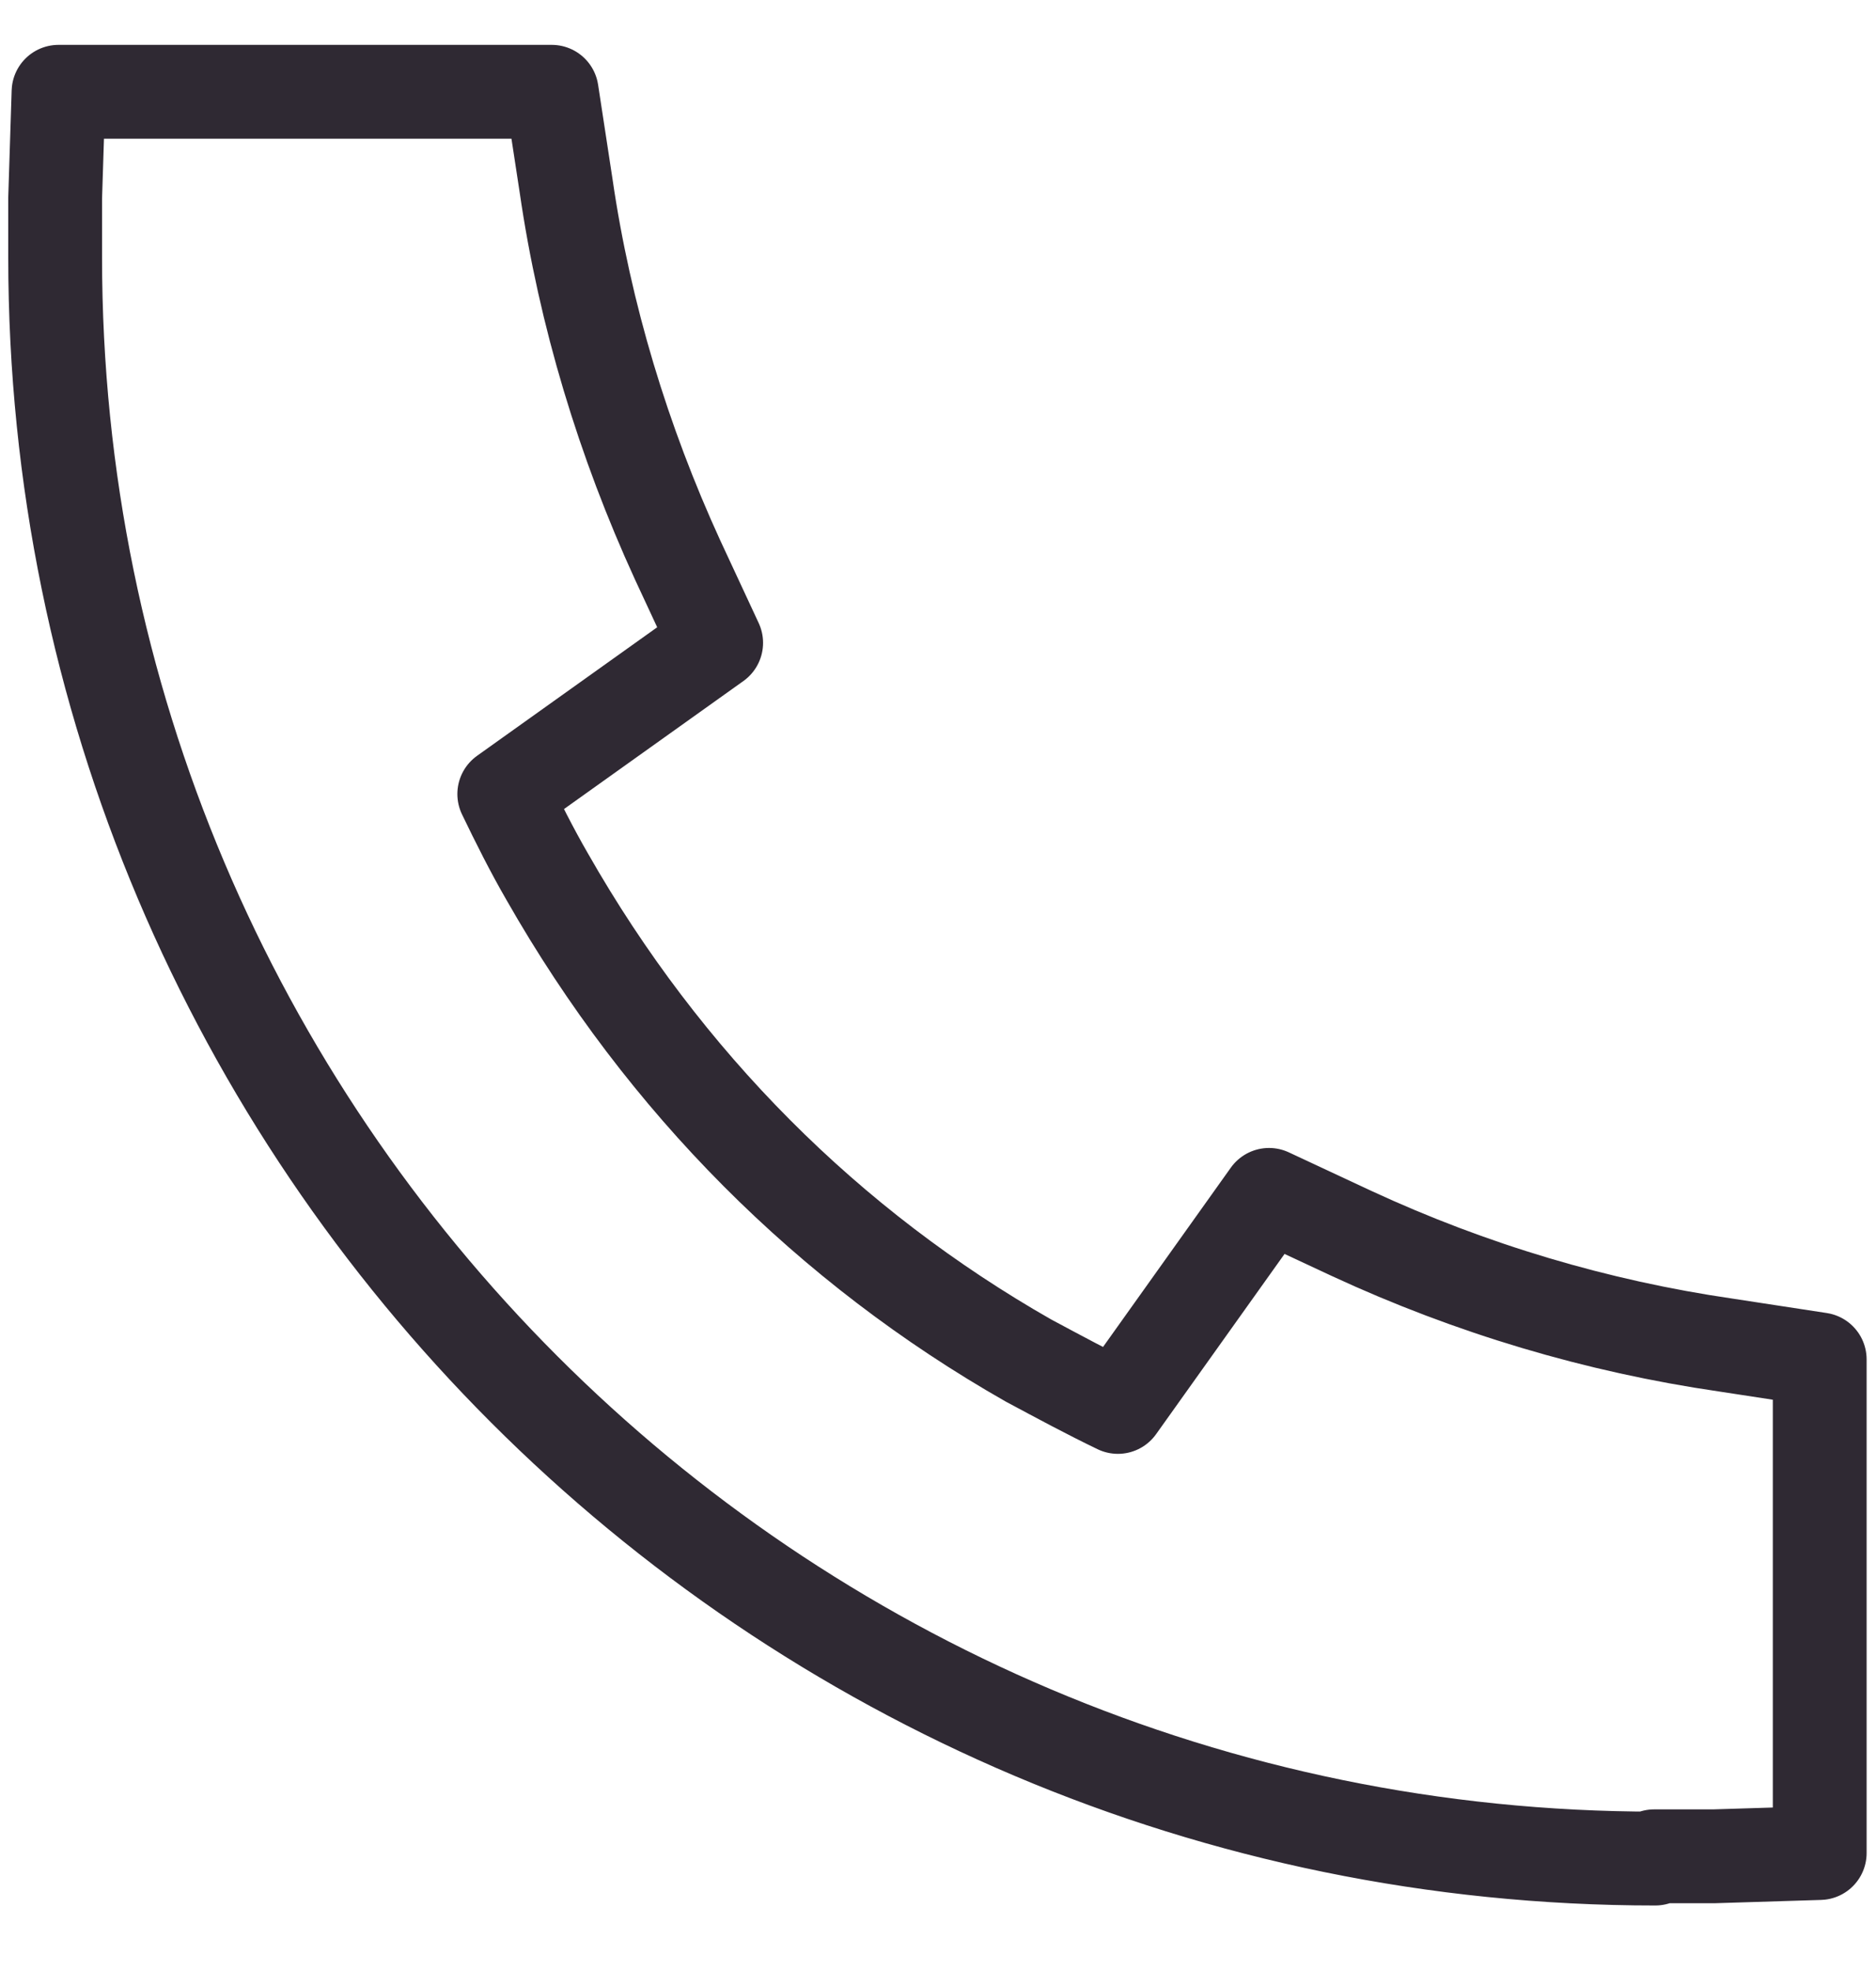 <svg width="20" height="21" viewBox="0 0 20 21" fill="none" xmlns="http://www.w3.org/2000/svg">
<g clip-path="url(#clip0_8183_61468)">
<path d="M17.647 19.802C8.235 19.802 0.588 12.155 0.588 2.743C0.588 2.531 0.588 2.319 0.588 2.108L0.624 0.978H5.882L6.035 1.978C6.235 3.355 6.647 4.708 7.224 5.966L7.635 6.849L5.376 8.46C5.518 8.755 5.671 9.06 5.835 9.343C7.082 11.531 8.835 13.284 10.965 14.496C11.294 14.672 11.6 14.837 11.918 14.99L13.529 12.731L14.412 13.143C15.682 13.731 17.024 14.131 18.4 14.331L19.4 14.484V19.743L18.271 19.778C18.059 19.778 17.847 19.778 17.635 19.778L17.647 19.802Z" stroke="#2F2933" stroke-linecap="round" stroke-linejoin="round"/>
</g>
<defs>
<clipPath id="clip0_8183_61468">
<rect width="20" height="20" fill="white" transform="translate(0 0.39)"/>
</clipPath>
</defs>
</svg>
